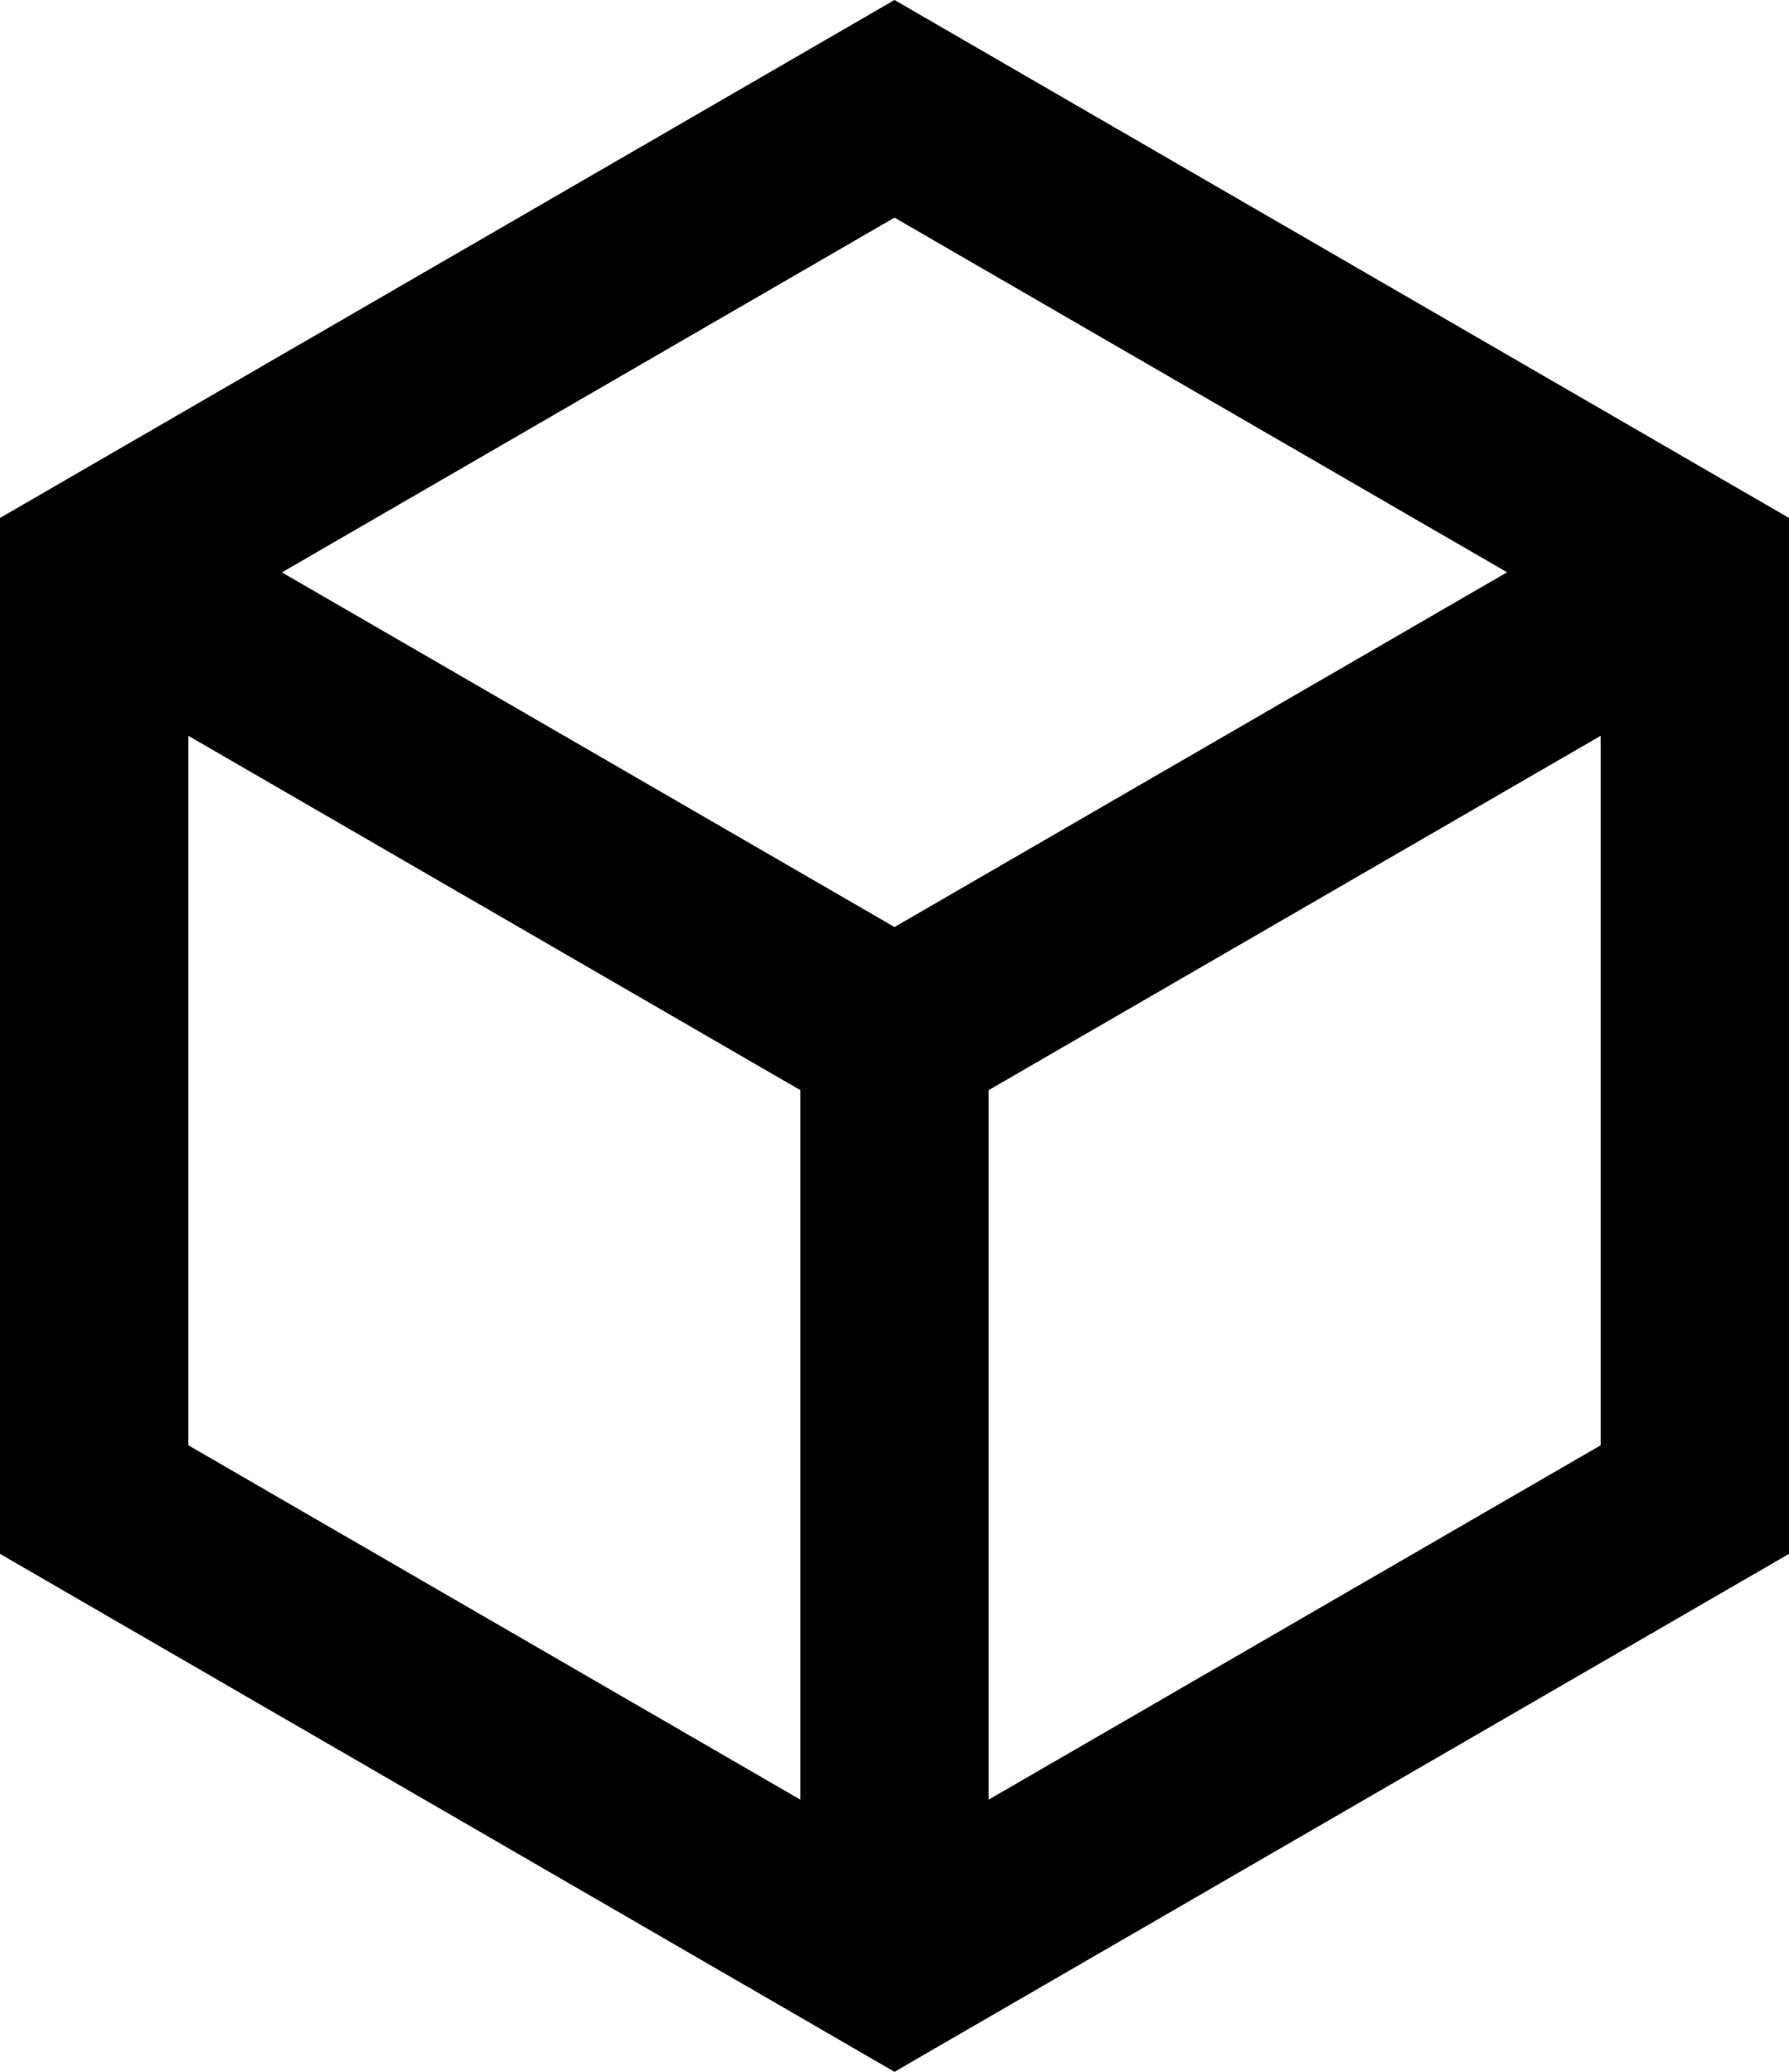 <svg xmlns="http://www.w3.org/2000/svg" width="19" height="22" viewBox="0 0 19 22"><path d="M12,1l9.5,5.5v11L12,23,2.5,17.5V6.5ZM5.494,7.078,12,10.844l6.506-3.767L12,3.311ZM4.5,8.813v7.534L11,20.11V12.576ZM13,20.11l6.5-3.763V8.813L13,12.576Z" transform="translate(-2.5 -1)"/></svg>